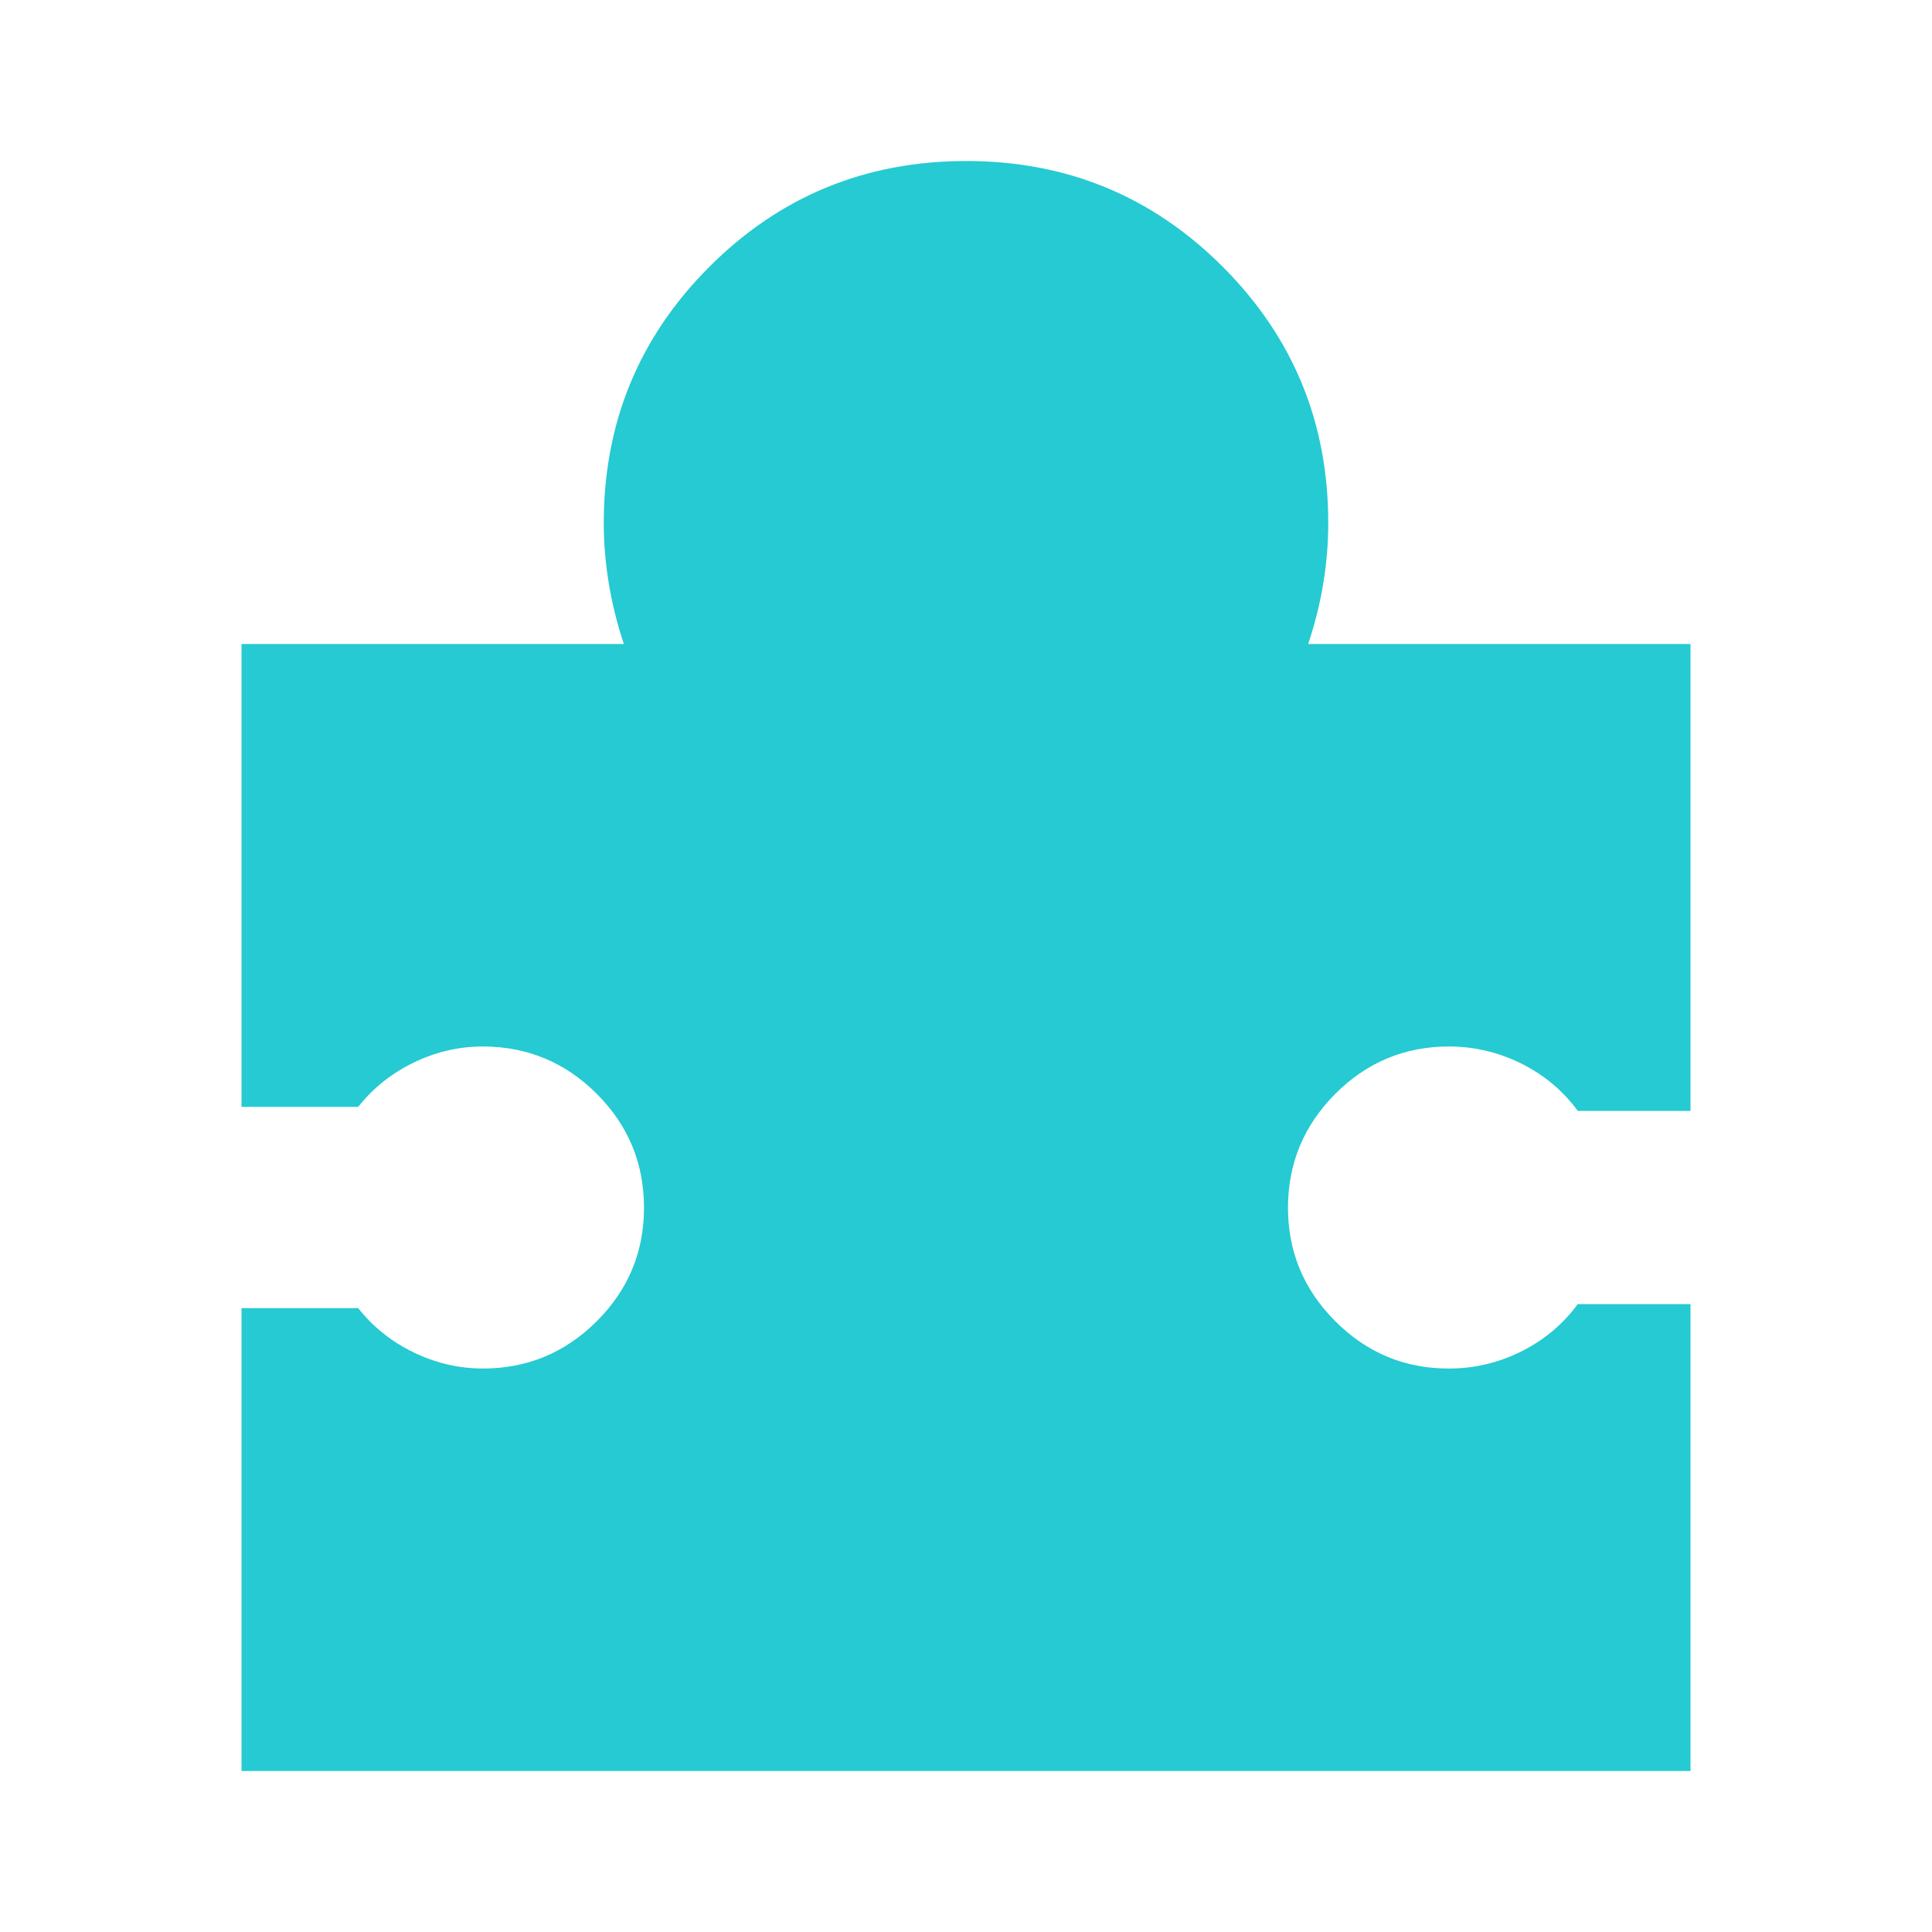 <svg width="32" height="32" viewBox="0 0 32 32" fill="none" xmlns="http://www.w3.org/2000/svg">
<path d="M28 21.6V29.333H4V21.667H5.933C6.178 21.978 6.484 22.222 6.851 22.4C7.218 22.578 7.601 22.667 8 22.667C8.733 22.667 9.361 22.406 9.884 21.884C10.407 21.362 10.668 20.734 10.667 20C10.666 19.266 10.405 18.638 9.884 18.117C9.363 17.596 8.735 17.335 8 17.333C7.6 17.333 7.217 17.422 6.851 17.6C6.484 17.778 6.179 18.022 5.933 18.333H4V10.667H10.333C10.222 10.333 10.139 10 10.084 9.667C10.029 9.333 10.001 9 10 8.667C10 7 10.584 5.584 11.751 4.417C12.918 3.251 14.334 2.668 16 2.667C17.666 2.666 19.083 3.249 20.251 4.417C21.419 5.585 22.002 7.002 22 8.667C22 9 21.972 9.333 21.917 9.667C21.862 10 21.779 10.333 21.667 10.667H28V18.4H26.133C25.889 18.067 25.578 17.806 25.2 17.617C24.822 17.429 24.422 17.334 24 17.333C23.267 17.333 22.639 17.595 22.117 18.117C21.596 18.64 21.334 19.268 21.333 20C21.332 20.733 21.594 21.36 22.117 21.884C22.641 22.408 23.268 22.669 24 22.667C24.422 22.667 24.822 22.572 25.2 22.383C25.578 22.193 25.889 21.933 26.133 21.6H28Z" fill="#25CAD2"/>
</svg>
